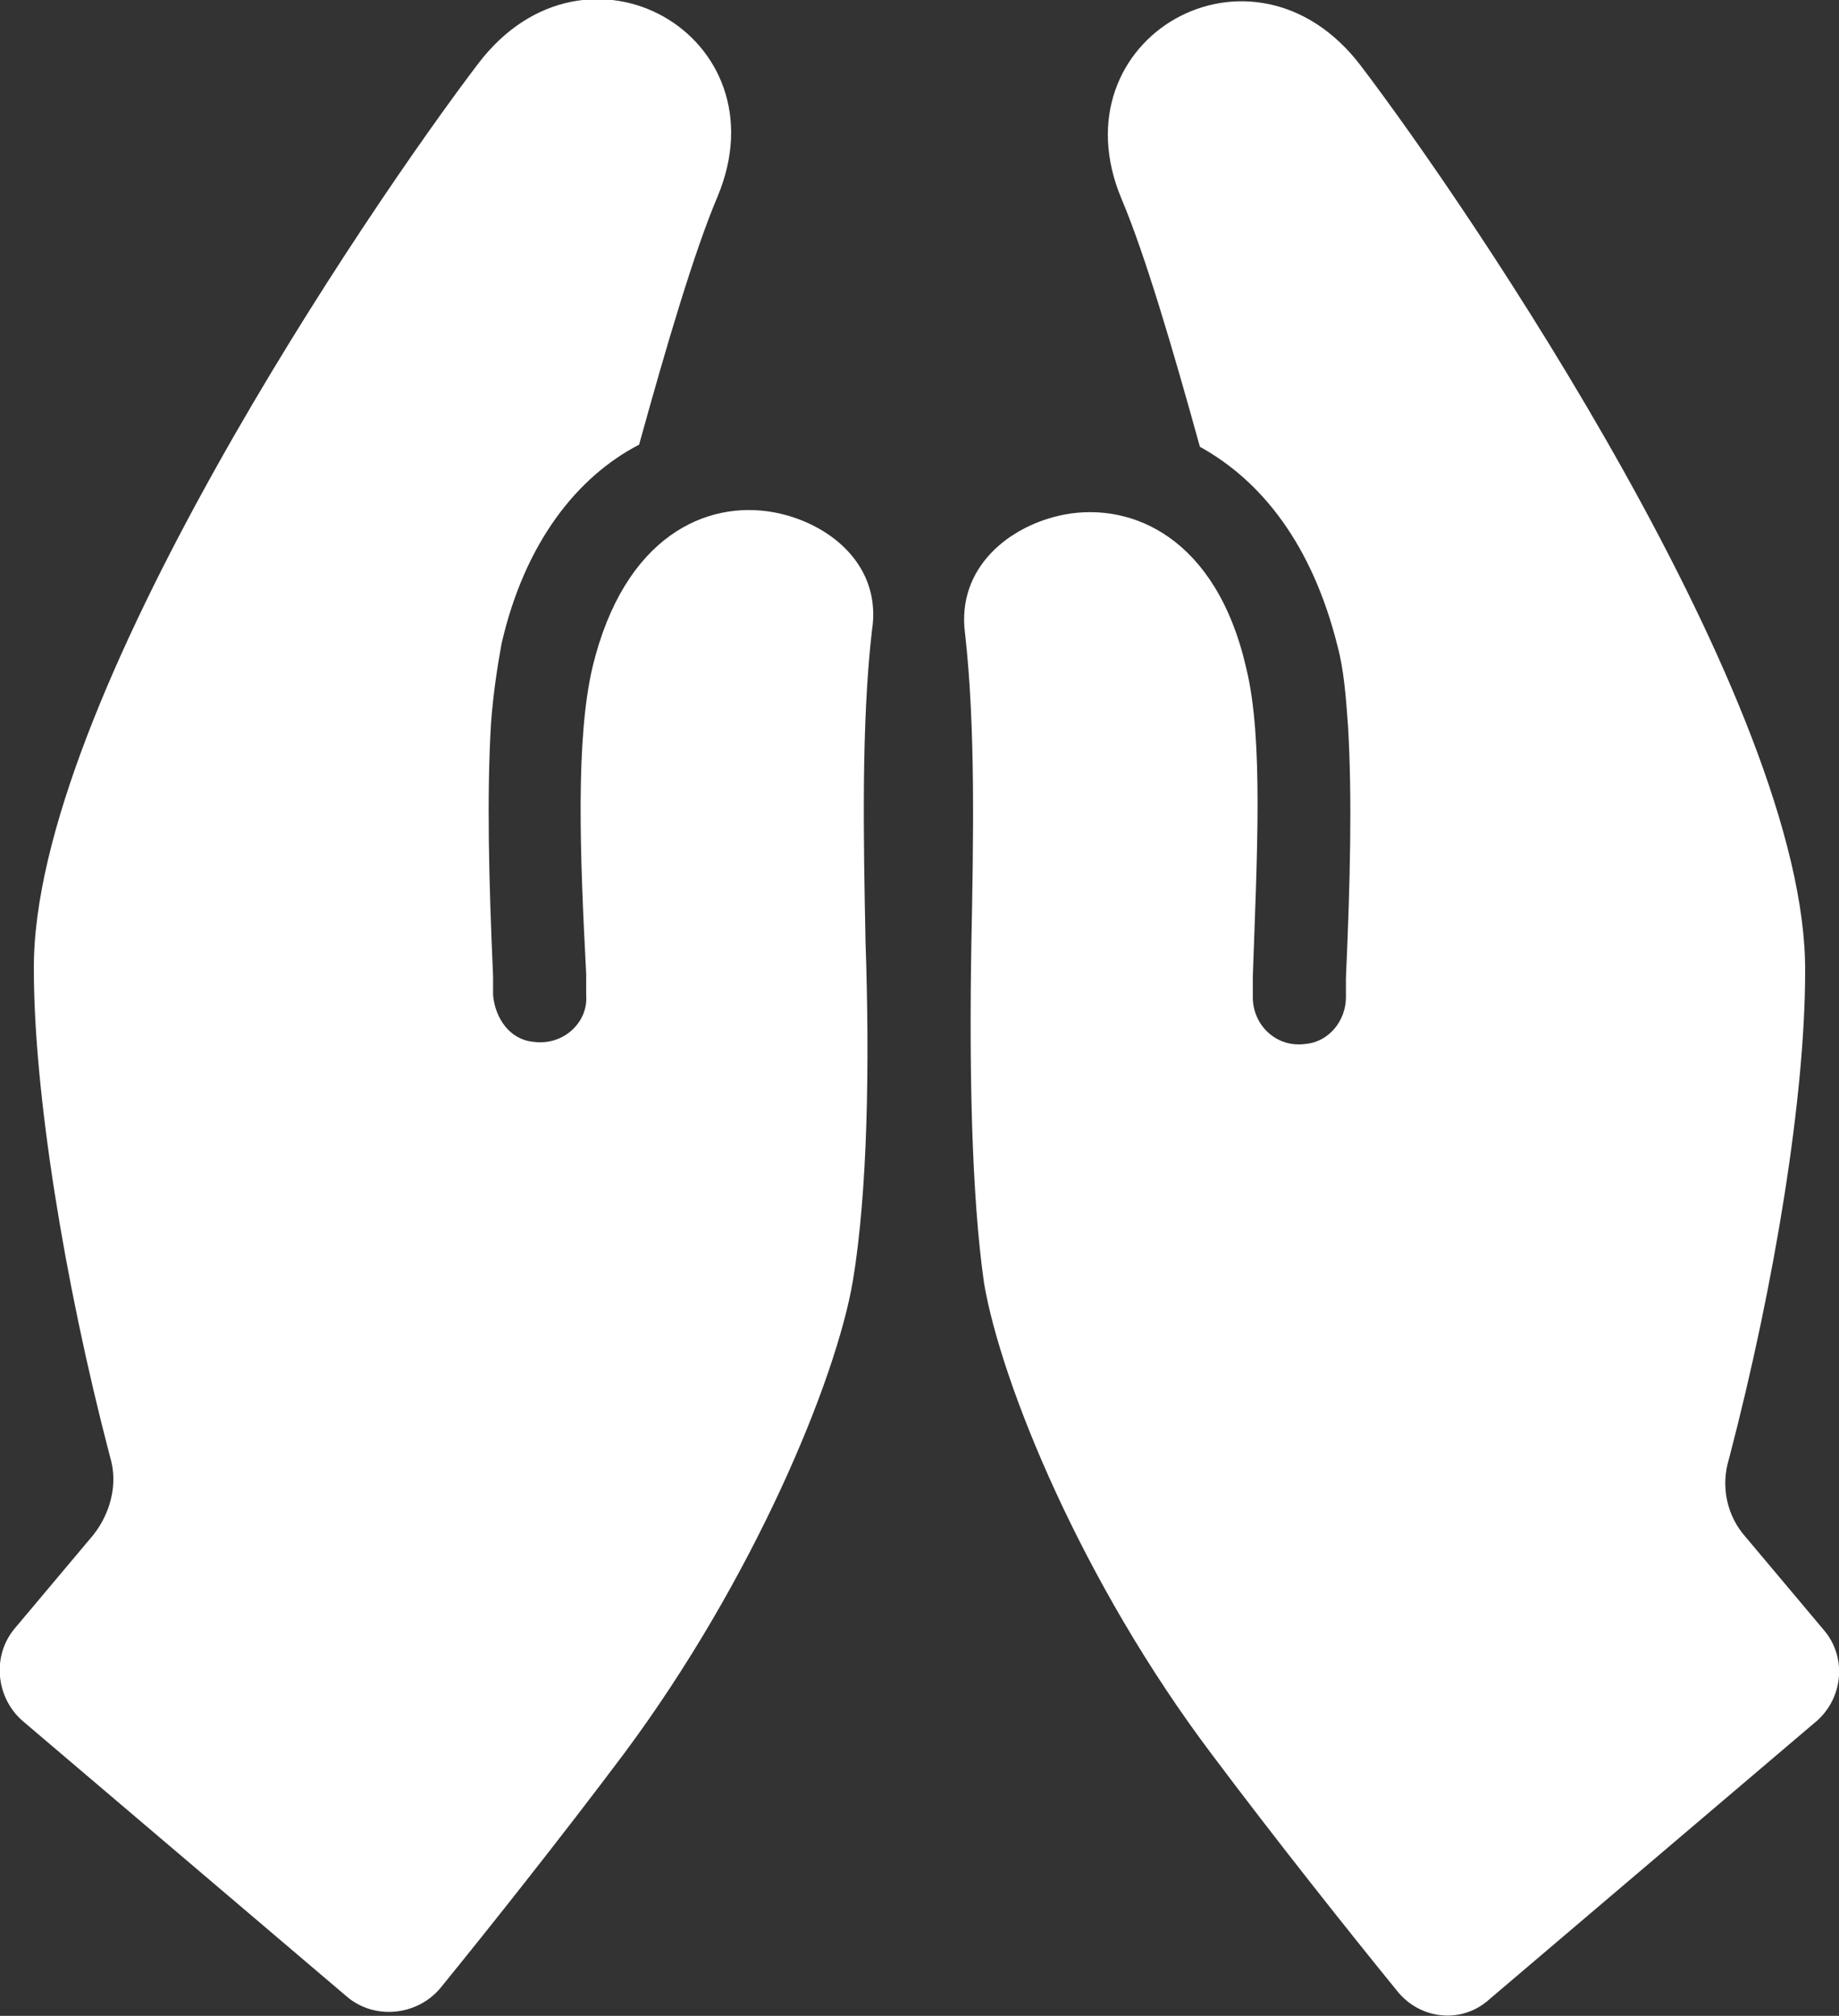 <?xml version="1.0" encoding="utf-8"?>
<!-- Generator: Adobe Illustrator 22.1.0, SVG Export Plug-In . SVG Version: 6.00 Build 0)  -->
<svg version="1.1" id="Layer_1" xmlns="http://www.w3.org/2000/svg" xmlns:xlink="http://www.w3.org/1999/xlink" x="0px" y="0px"
	 viewBox="0 0 86.9 95.2" style="enable-background:new 0 0 86.9 95.2;" xml:space="preserve">
<rect x="0" y="0" width="86.9" height="95.2" fill="#333333" stroke="none"/>
<style type="text/css">
	.st0{fill:#FFFFFF;}
</style>
<g>
	<path class="st0" d="M36.6,24.2c-3.2-0.6-7.1,1.1-8.6,7.3c-0.8,3.4-0.6,8.8-0.3,14.5c0,0.3,0,0.7,0,1c0.1,1.3-1.1,2.4-2.5,2.2
		c-1.1-0.1-1.8-1.1-1.9-2.2c0-0.3,0-0.6,0-0.9c-0.2-4.5-0.3-8.5-0.1-11.9c0.1-1.4,0.3-2.7,0.5-3.8c1.1-4.8,3.6-7.9,6.5-9.4
		c1.3-4.7,2.6-9.1,3.7-11.7c3.2-7.6-6.2-13-11.3-6.3S1.5,33.2,1.6,45.8c0,5.7,1.4,14.6,3.6,23c0.4,1.3,0,2.7-0.8,3.7l-3.7,4.4
		c-1.1,1.3-0.9,3.3,0.4,4.4l15.3,13c1.3,1.1,3.3,0.9,4.4-0.4c2.2-2.7,5.7-7.1,8.7-11.1c6.1-8.2,10-17.6,10.8-22.3
		c0.7-4.2,0.8-10.2,0.6-16c-0.1-5-0.2-10.3,0.3-14.7C41.7,26.7,39.2,24.7,36.6,24.2z"/>
	<path class="st0" d="M86.2,77l-3.7-4.4c-0.9-1-1.2-2.4-0.8-3.7c2.2-8.4,3.6-17.2,3.6-23c0.1-12.6-15.9-36.1-21-42.8
		S49.8,1.8,53,9.4c1.1,2.6,2.4,7,3.7,11.7c2.9,1.6,5.3,4.6,6.5,9.4c0.3,1.1,0.4,2.4,0.5,3.8c0.2,3.4,0.1,7.4-0.1,11.9
		c0,0.3,0,0.6,0,0.9c0,1.1-0.8,2.1-1.9,2.2c-1.4,0.2-2.5-0.9-2.5-2.2c0-0.4,0-0.7,0-1c0.2-5.7,0.5-11.2-0.3-14.5
		c-1.4-6.2-5.4-7.9-8.6-7.3c-2.6,0.5-5.1,2.5-4.7,5.6c0.5,4.4,0.4,9.7,0.3,14.7c-0.1,5.8,0,11.8,0.6,16c0.8,4.7,4.6,14.1,10.8,22.3
		c3,4,6.5,8.4,8.7,11.1c1.1,1.4,3.1,1.6,4.4,0.4l15.3-13C87.1,80.3,87.3,78.3,86.2,77z"/>
</g>
</svg>

